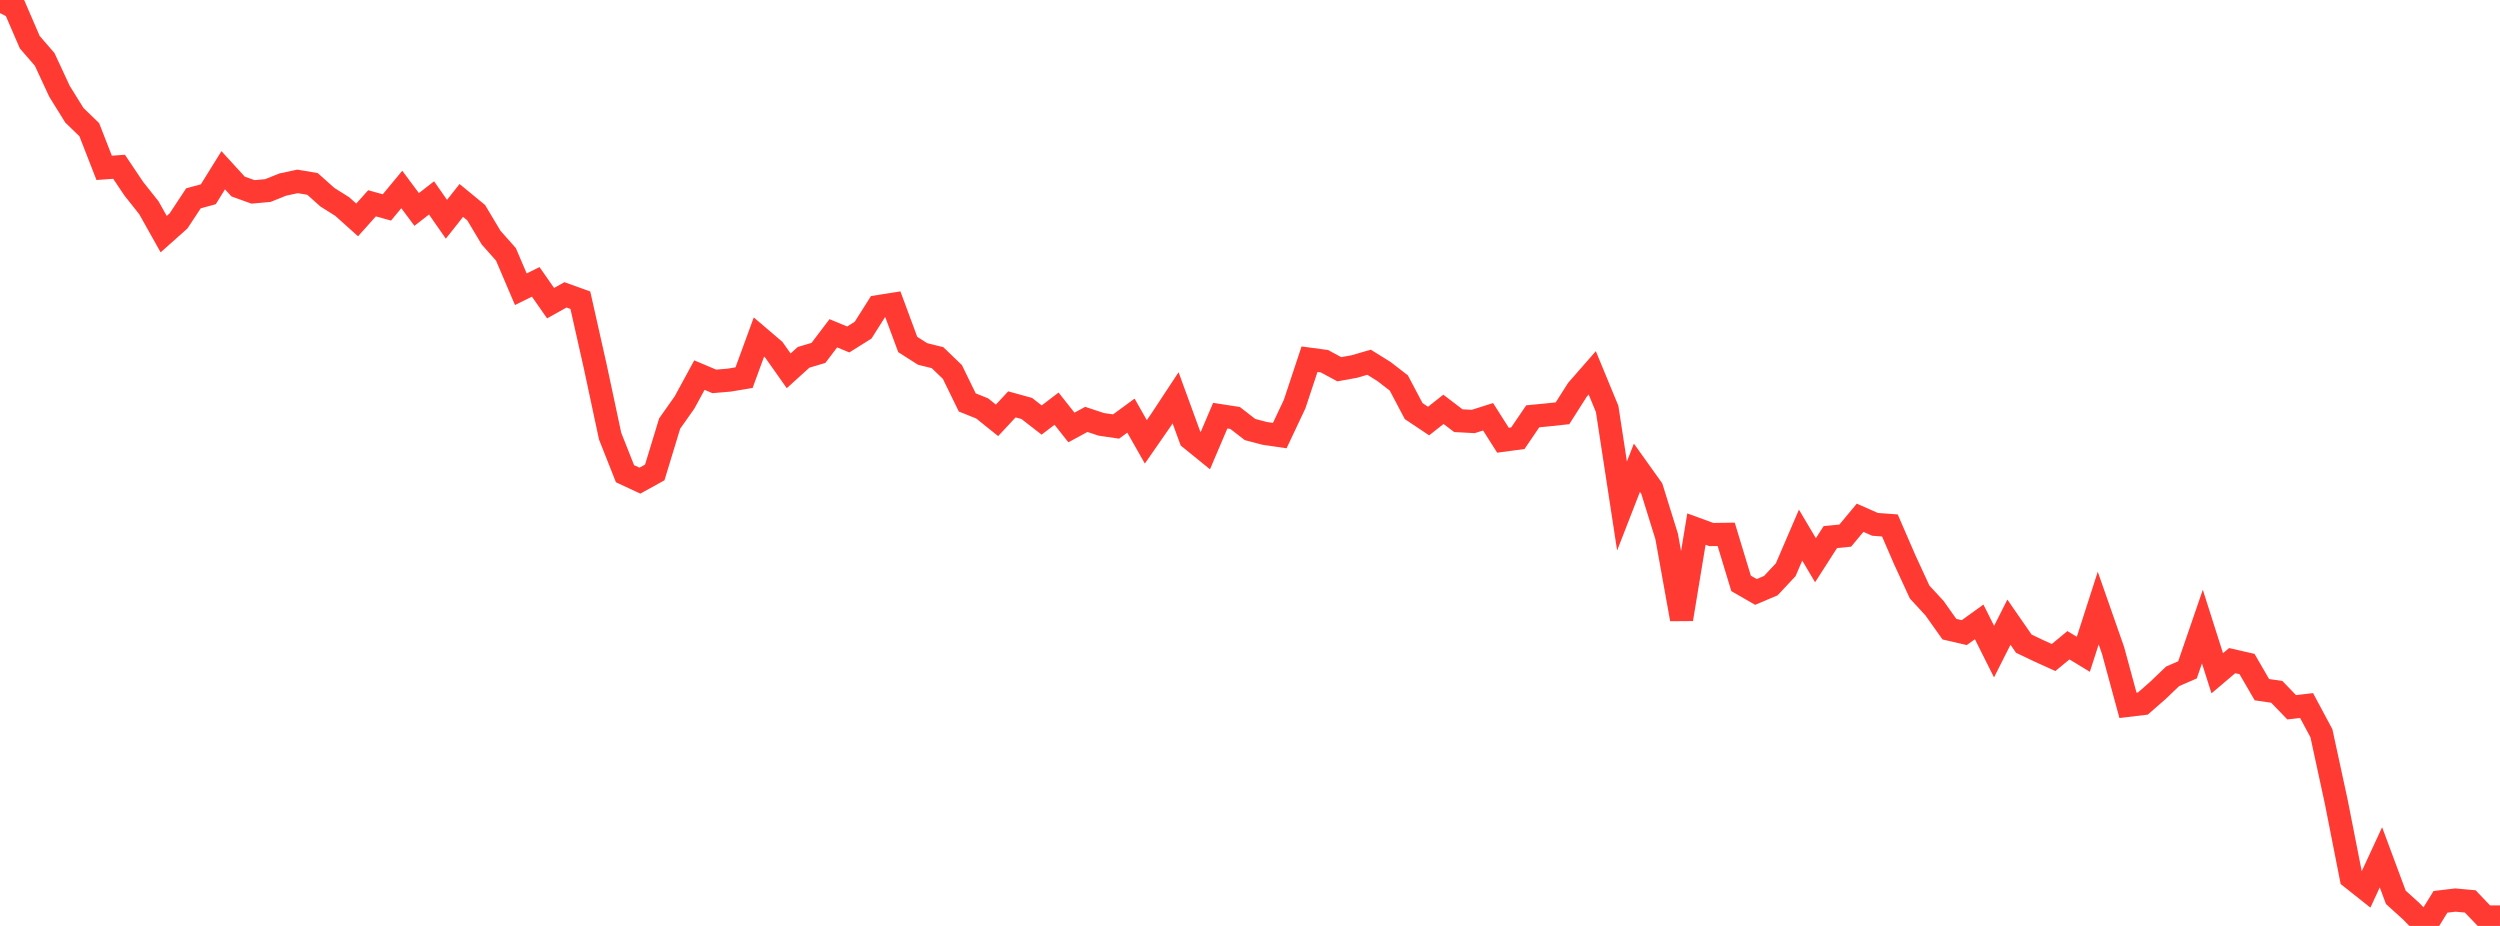<?xml version="1.0" standalone="no"?>
<!DOCTYPE svg PUBLIC "-//W3C//DTD SVG 1.1//EN" "http://www.w3.org/Graphics/SVG/1.1/DTD/svg11.dtd">

<svg width="135" height="50" viewBox="0 0 135 50" preserveAspectRatio="none" 
  xmlns="http://www.w3.org/2000/svg"
  xmlns:xlink="http://www.w3.org/1999/xlink">


<polyline points="0.0, 0.0 0.804, 0.42 1.607, 2.278 2.411, 3.206 3.214, 4.933 4.018, 6.226 4.821, 7.004 5.625, 9.064 6.429, 9.006 7.232, 10.201 8.036, 11.213 8.839, 12.643 9.643, 11.927 10.446, 10.71 11.25, 10.489 12.054, 9.193 12.857, 10.072 13.661, 10.362 14.464, 10.29 15.268, 9.967 16.071, 9.795 16.875, 9.932 17.679, 10.649 18.482, 11.155 19.286, 11.876 20.089, 10.978 20.893, 11.201 21.696, 10.231 22.5, 11.31 23.304, 10.687 24.107, 11.84 24.911, 10.824 25.714, 11.484 26.518, 12.831 27.321, 13.736 28.125, 15.619 28.929, 15.221 29.732, 16.371 30.536, 15.922 31.339, 16.211 32.143, 19.788 32.946, 23.55 33.75, 25.58 34.554, 25.955 35.357, 25.512 36.161, 22.872 36.964, 21.734 37.768, 20.255 38.571, 20.595 39.375, 20.527 40.179, 20.393 40.982, 18.2 41.786, 18.886 42.589, 20.024 43.393, 19.296 44.196, 19.057 45.0, 17.997 45.804, 18.331 46.607, 17.829 47.411, 16.56 48.214, 16.433 49.018, 18.602 49.821, 19.114 50.625, 19.313 51.429, 20.087 52.232, 21.731 53.036, 22.054 53.839, 22.699 54.643, 21.836 55.446, 22.057 56.25, 22.682 57.054, 22.067 57.857, 23.084 58.661, 22.647 59.464, 22.914 60.268, 23.032 61.071, 22.444 61.875, 23.86 62.679, 22.701 63.482, 21.481 64.286, 23.682 65.089, 24.334 65.893, 22.446 66.696, 22.57 67.5, 23.194 68.304, 23.405 69.107, 23.522 69.911, 21.819 70.714, 19.397 71.518, 19.505 72.321, 19.939 73.125, 19.794 73.929, 19.561 74.732, 20.059 75.536, 20.68 76.339, 22.2 77.143, 22.737 77.946, 22.104 78.75, 22.717 79.554, 22.76 80.357, 22.506 81.161, 23.772 81.964, 23.664 82.768, 22.481 83.571, 22.403 84.375, 22.317 85.179, 21.052 85.982, 20.134 86.786, 22.083 87.589, 27.325 88.393, 25.259 89.196, 26.384 90.0, 28.969 90.804, 33.436 91.607, 28.57 92.411, 28.865 93.214, 28.854 94.018, 31.503 94.821, 31.965 95.625, 31.624 96.429, 30.765 97.232, 28.896 98.036, 30.252 98.839, 29.002 99.643, 28.924 100.446, 27.959 101.25, 28.315 102.054, 28.374 102.857, 30.228 103.661, 31.971 104.464, 32.841 105.268, 33.975 106.071, 34.161 106.875, 33.582 107.679, 35.188 108.482, 33.597 109.286, 34.758 110.089, 35.141 110.893, 35.506 111.696, 34.843 112.5, 35.332 113.304, 32.836 114.107, 35.131 114.911, 38.089 115.714, 37.993 116.518, 37.29 117.321, 36.522 118.125, 36.172 118.929, 33.835 119.732, 36.357 120.536, 35.674 121.339, 35.857 122.143, 37.243 122.946, 37.36 123.75, 38.193 124.554, 38.098 125.357, 39.597 126.161, 43.312 126.964, 47.39 127.768, 48.028 128.571, 46.294 129.375, 48.456 130.179, 49.182 130.982, 50.0 131.786, 48.699 132.589, 48.603 133.393, 48.676 134.196, 49.515 135.0, 49.517" fill="none" stroke="#ff3a33" stroke-width="1.25"/>

</svg>